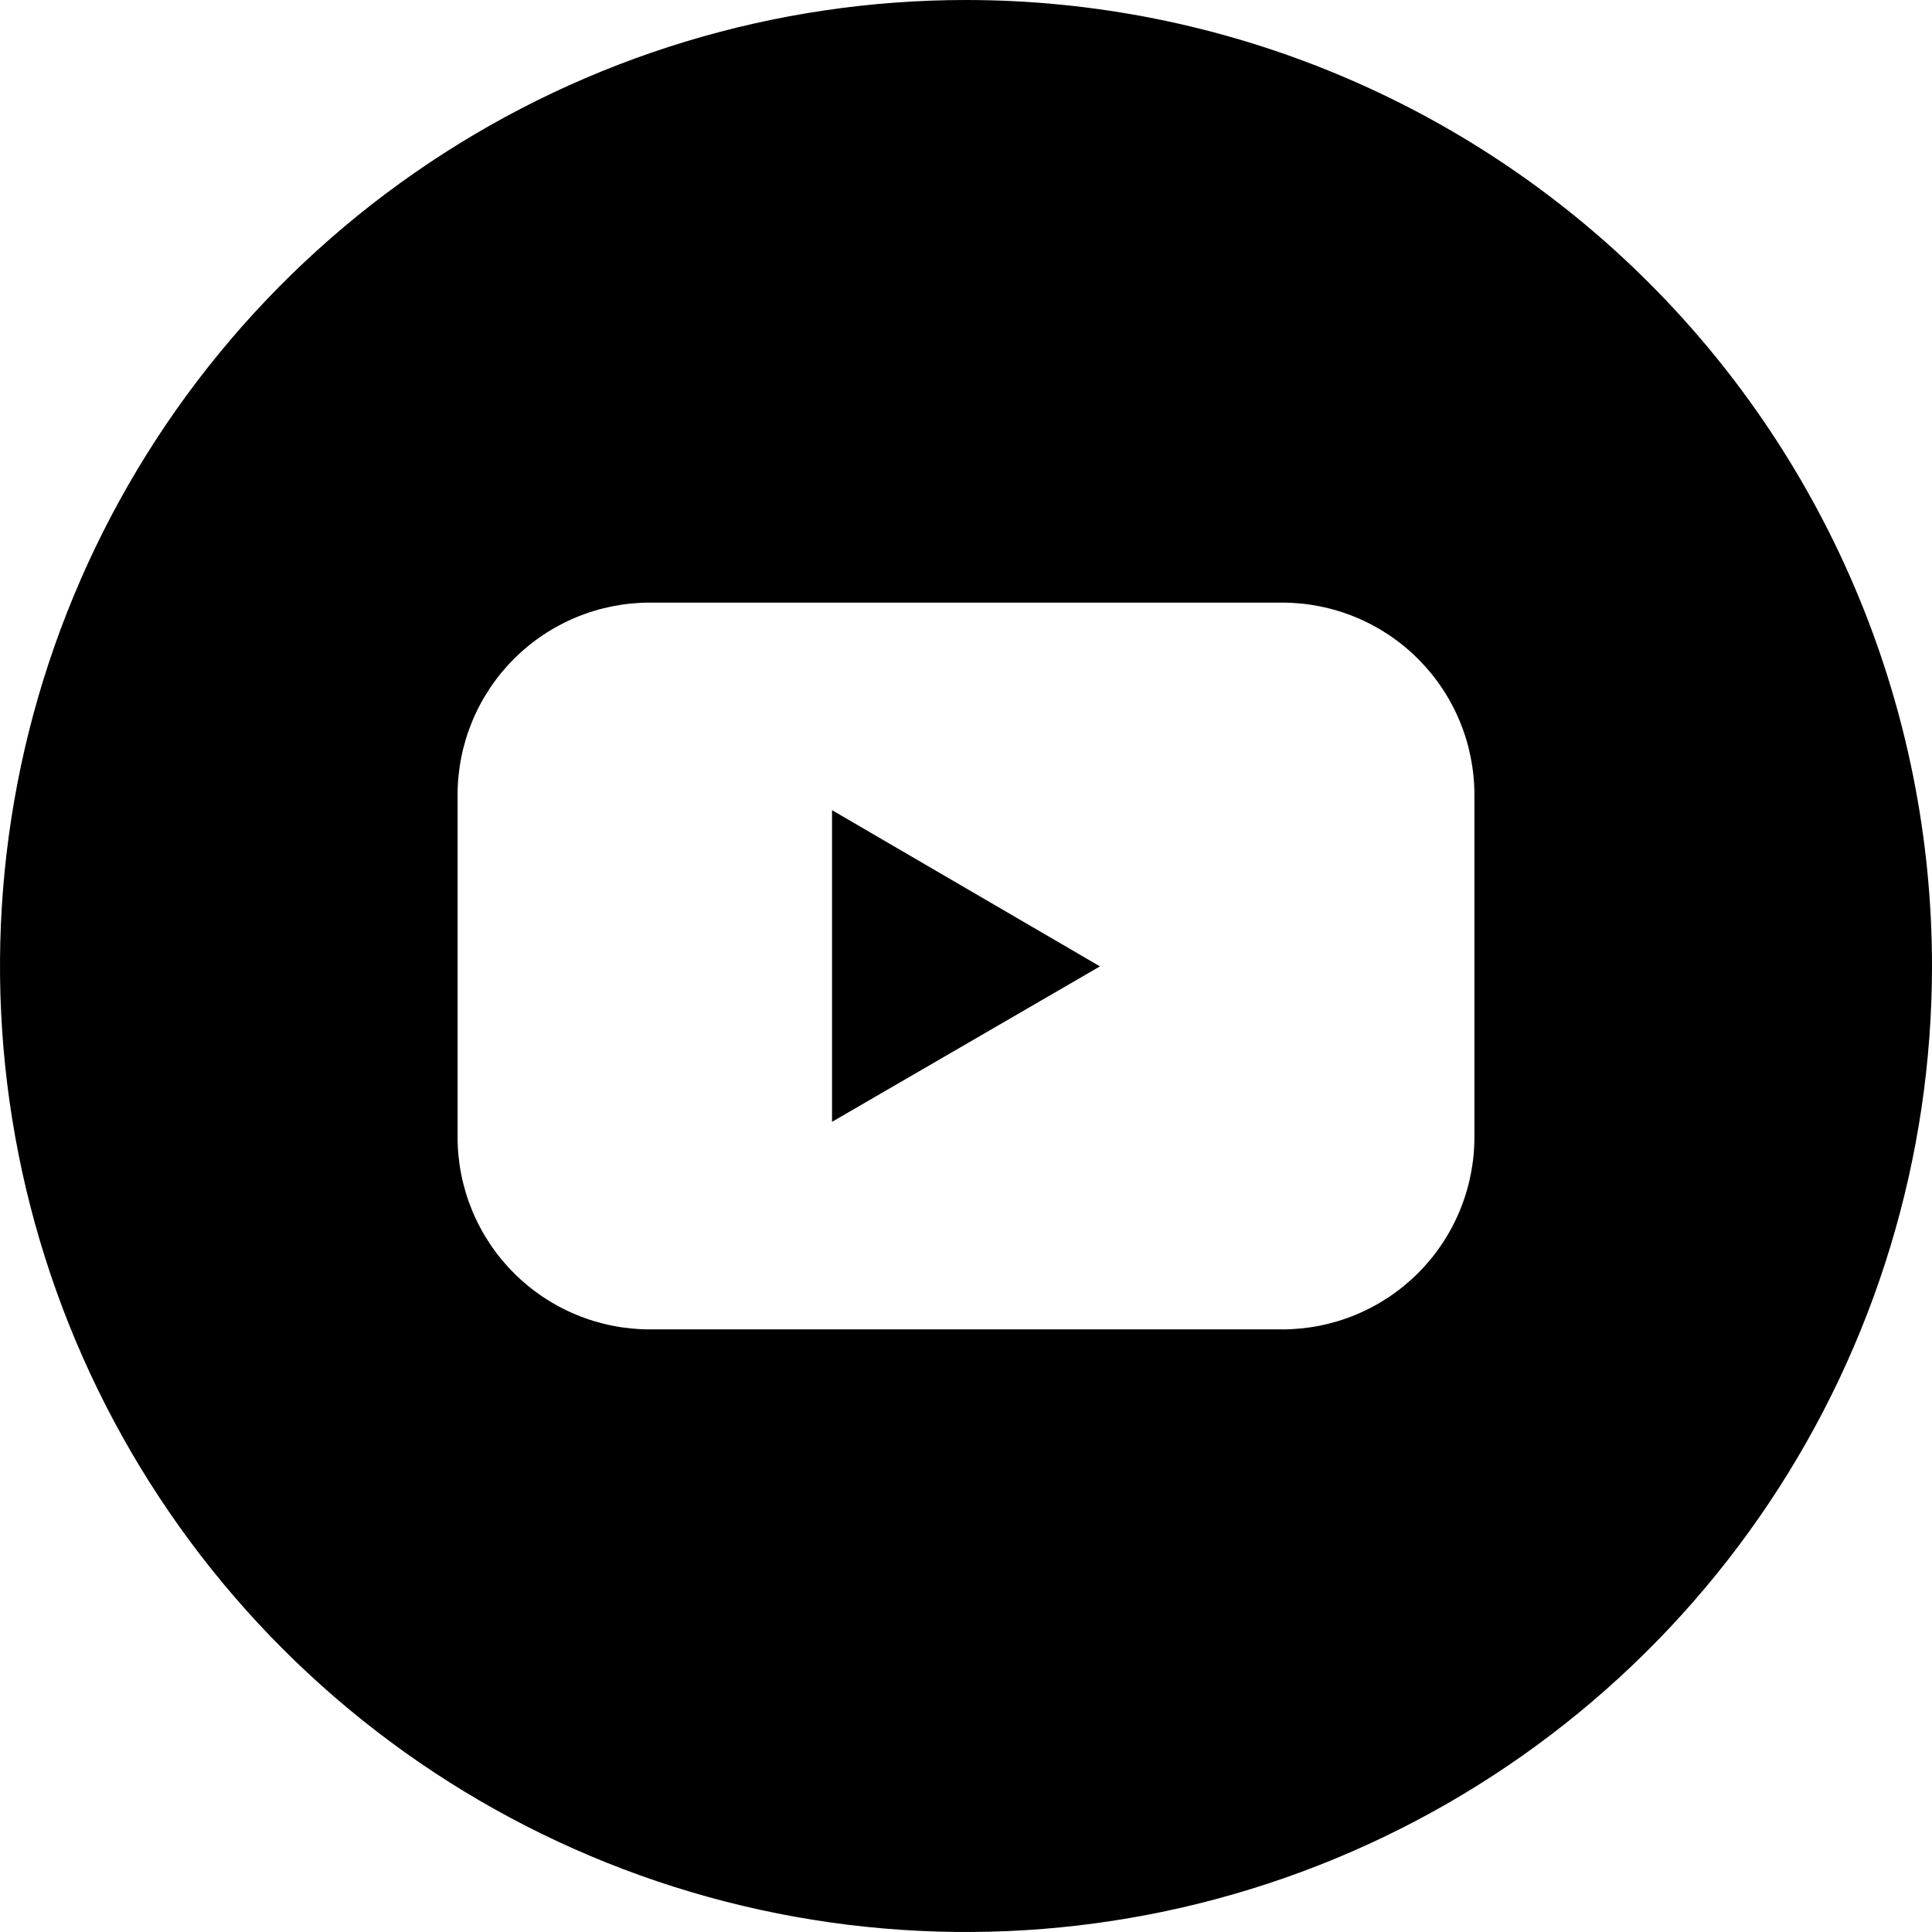 <?xml version="1.0" encoding="UTF-8"?> <svg xmlns="http://www.w3.org/2000/svg" width="512" height="512" viewBox="0 0 512 512" fill="none"><g clip-path="url(#clip0_317_709)"><path d="M220.497 297.297L291.503 256.101L220.497 214.703V297.297Z" fill="black"></path><path d="M256 0C205.368 0 155.873 15.014 113.774 43.144C71.675 71.273 38.863 111.255 19.487 158.033C0.111 204.811 -4.959 256.284 4.919 305.943C14.797 355.602 39.178 401.217 74.981 437.019C110.783 472.822 156.398 497.203 206.057 507.081C255.716 516.959 307.189 511.889 353.967 492.513C400.745 473.137 440.727 440.325 468.856 398.226C496.986 356.127 512 306.632 512 256C512 188.105 485.029 122.99 437.019 74.981C389.01 26.971 323.896 0 256 0ZM390.737 301.305C390.741 308.001 389.426 314.632 386.867 320.819C384.308 327.006 380.555 332.628 375.822 337.364C371.089 342.1 365.469 345.857 359.284 348.421C353.098 350.984 346.468 352.303 339.773 352.303H172.227C165.532 352.303 158.902 350.984 152.717 348.421C146.531 345.857 140.911 342.1 136.178 337.364C131.446 332.628 127.692 327.006 125.133 320.819C122.574 314.632 121.259 308.001 121.263 301.305V210.695C121.259 203.999 122.574 197.368 125.133 191.181C127.692 184.994 131.446 179.372 136.178 174.636C140.911 169.9 146.531 166.143 152.717 163.579C158.902 161.016 165.532 159.697 172.227 159.697H339.773C346.468 159.697 353.098 161.016 359.284 163.579C365.469 166.143 371.089 169.9 375.822 174.636C380.555 179.372 384.308 184.994 386.867 191.181C389.426 197.368 390.741 203.999 390.737 210.695V301.305Z" fill="black"></path></g><defs><clipPath id="clip0_317_709"><rect width="512" height="512" fill="white"></rect></clipPath></defs></svg> 